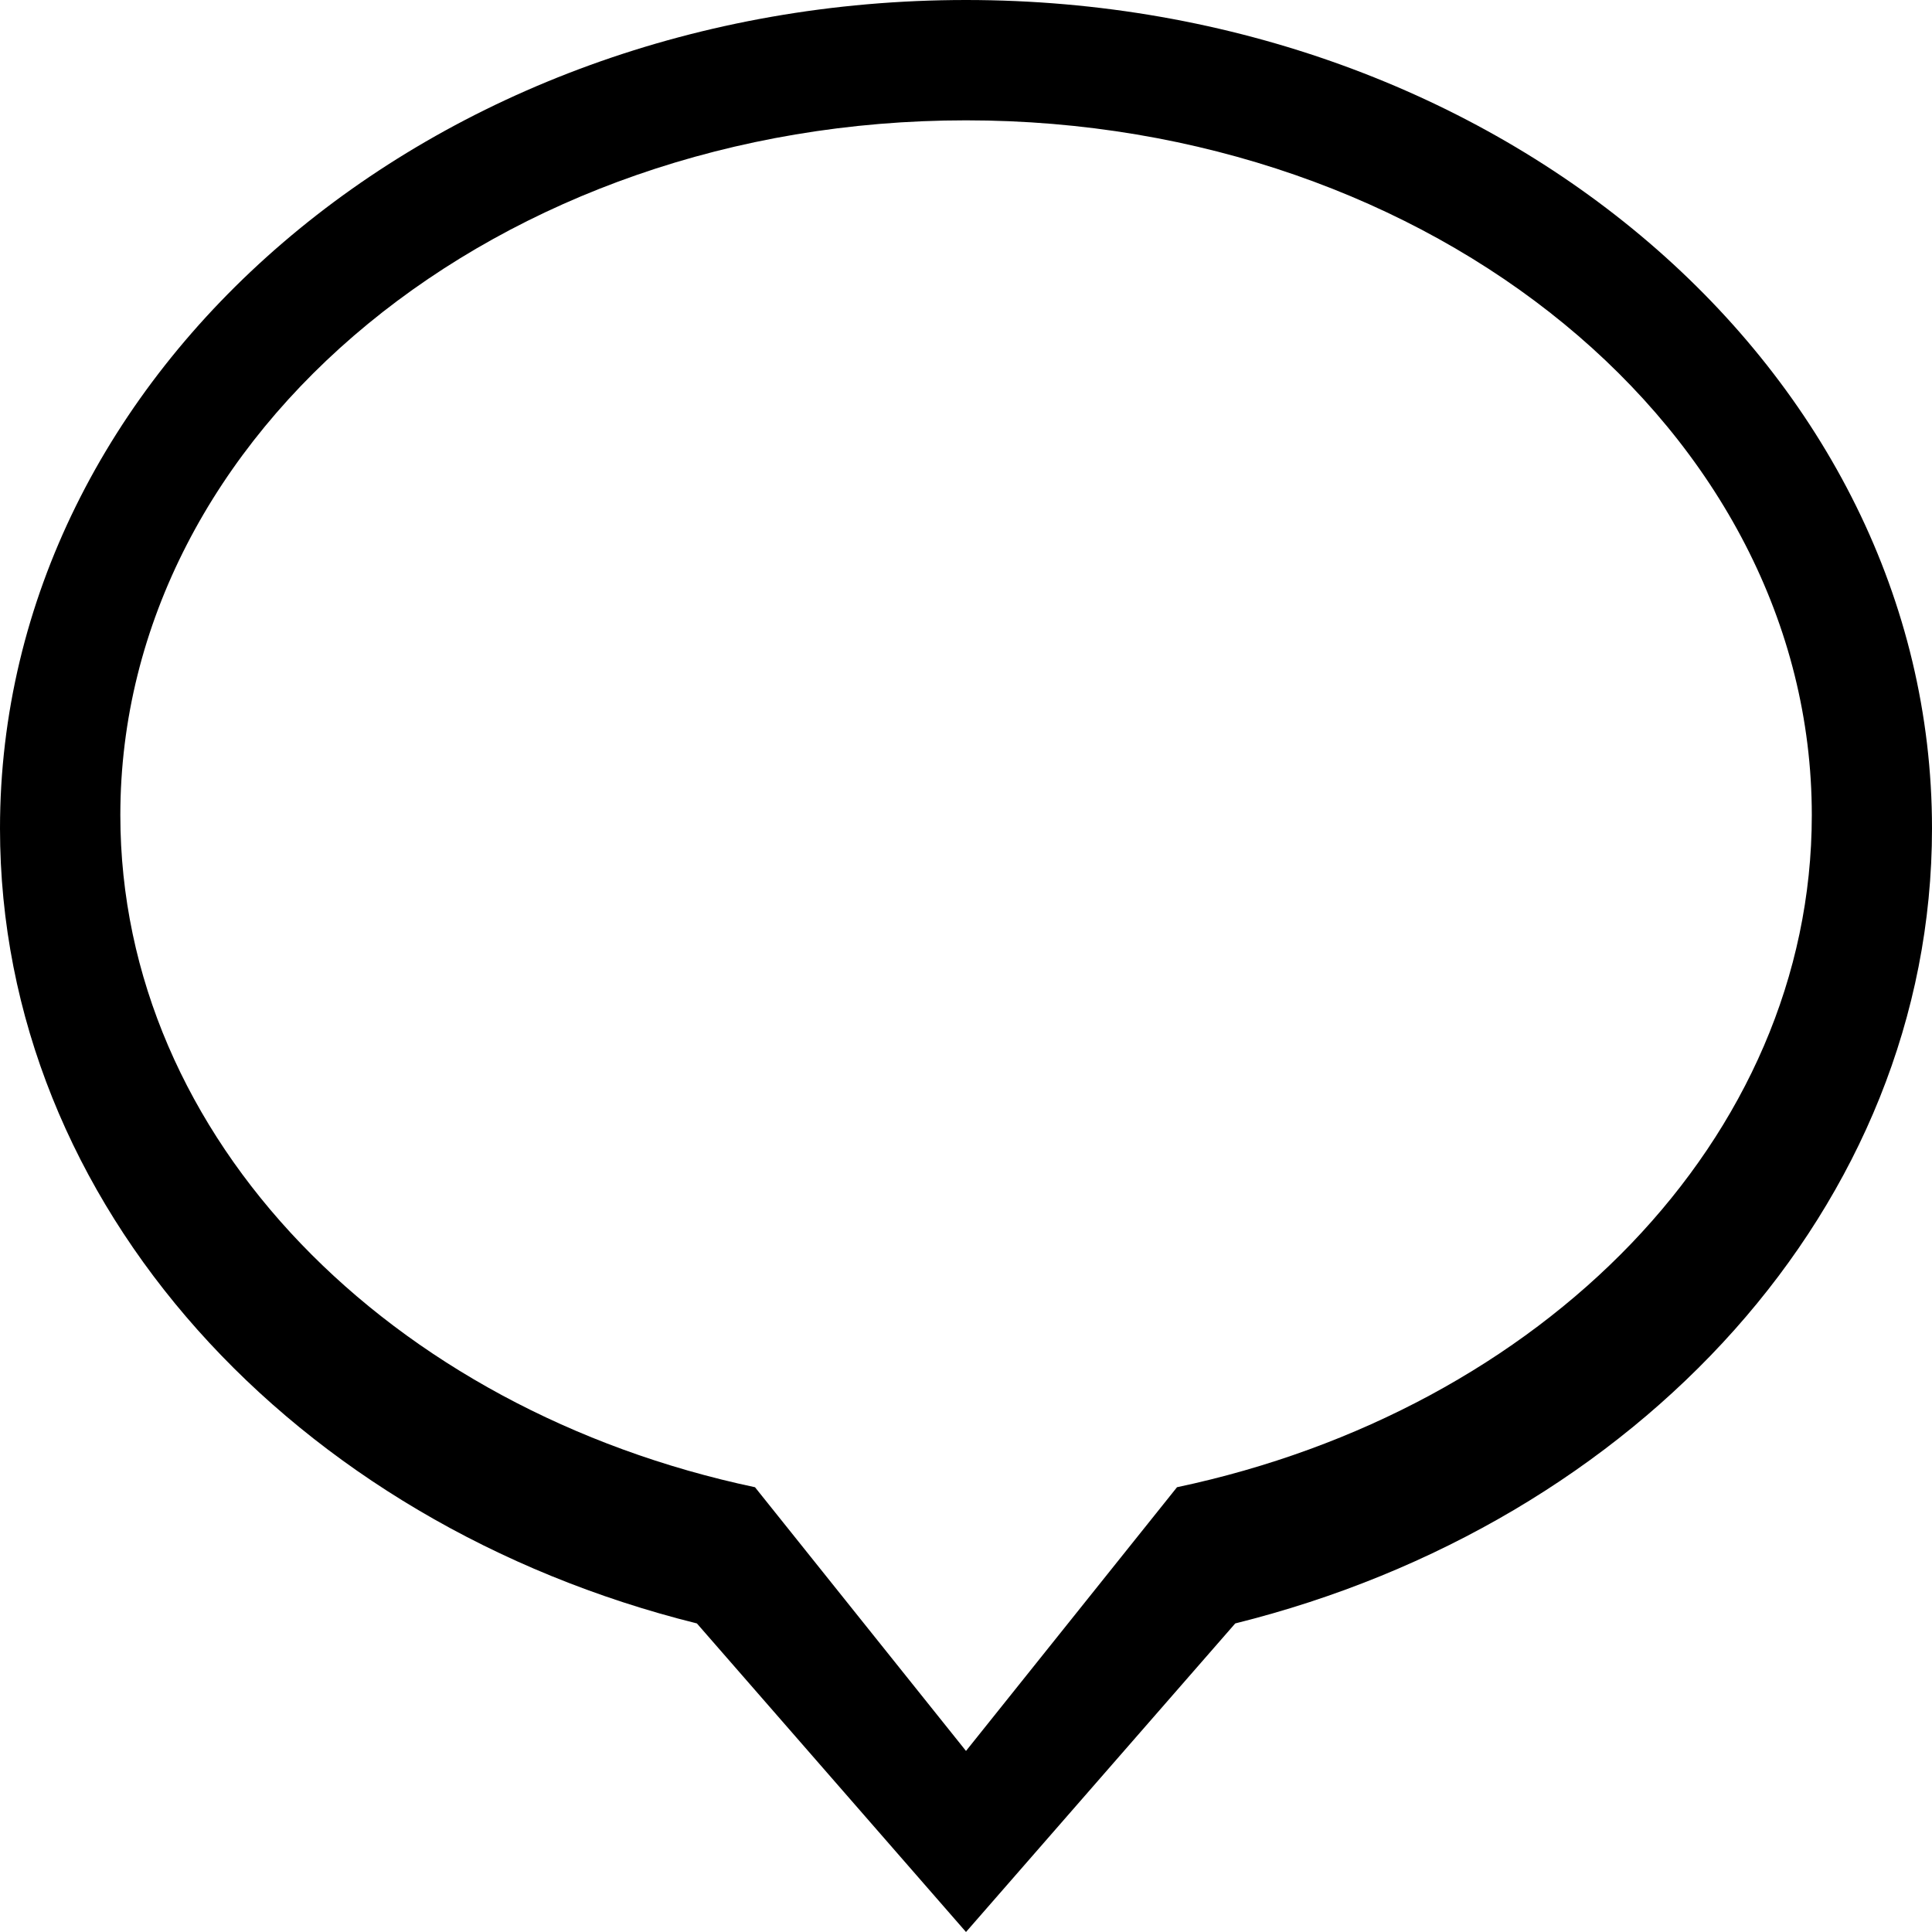 <svg width="14" height="14" viewBox="0 0 14 14" fill="none" xmlns="http://www.w3.org/2000/svg">
<path fill-rule="evenodd" clip-rule="evenodd" d="M8.529 10.777L7 12.688L5.471 10.777C2.828 10.218 0.872 8.253 0.872 5.907C0.872 3.126 3.615 0.872 7 0.872C10.384 0.872 13.129 3.126 13.129 5.907C13.129 8.253 11.172 10.218 8.529 10.777ZM7 0C3.134 0 0 2.688 0 6.003C0 8.736 2.134 11.039 5.05 11.764L7 14L8.951 11.764C11.866 11.039 14 8.736 14 6.003C14 2.688 10.866 0 7 0Z" fill="black"/>
</svg>
